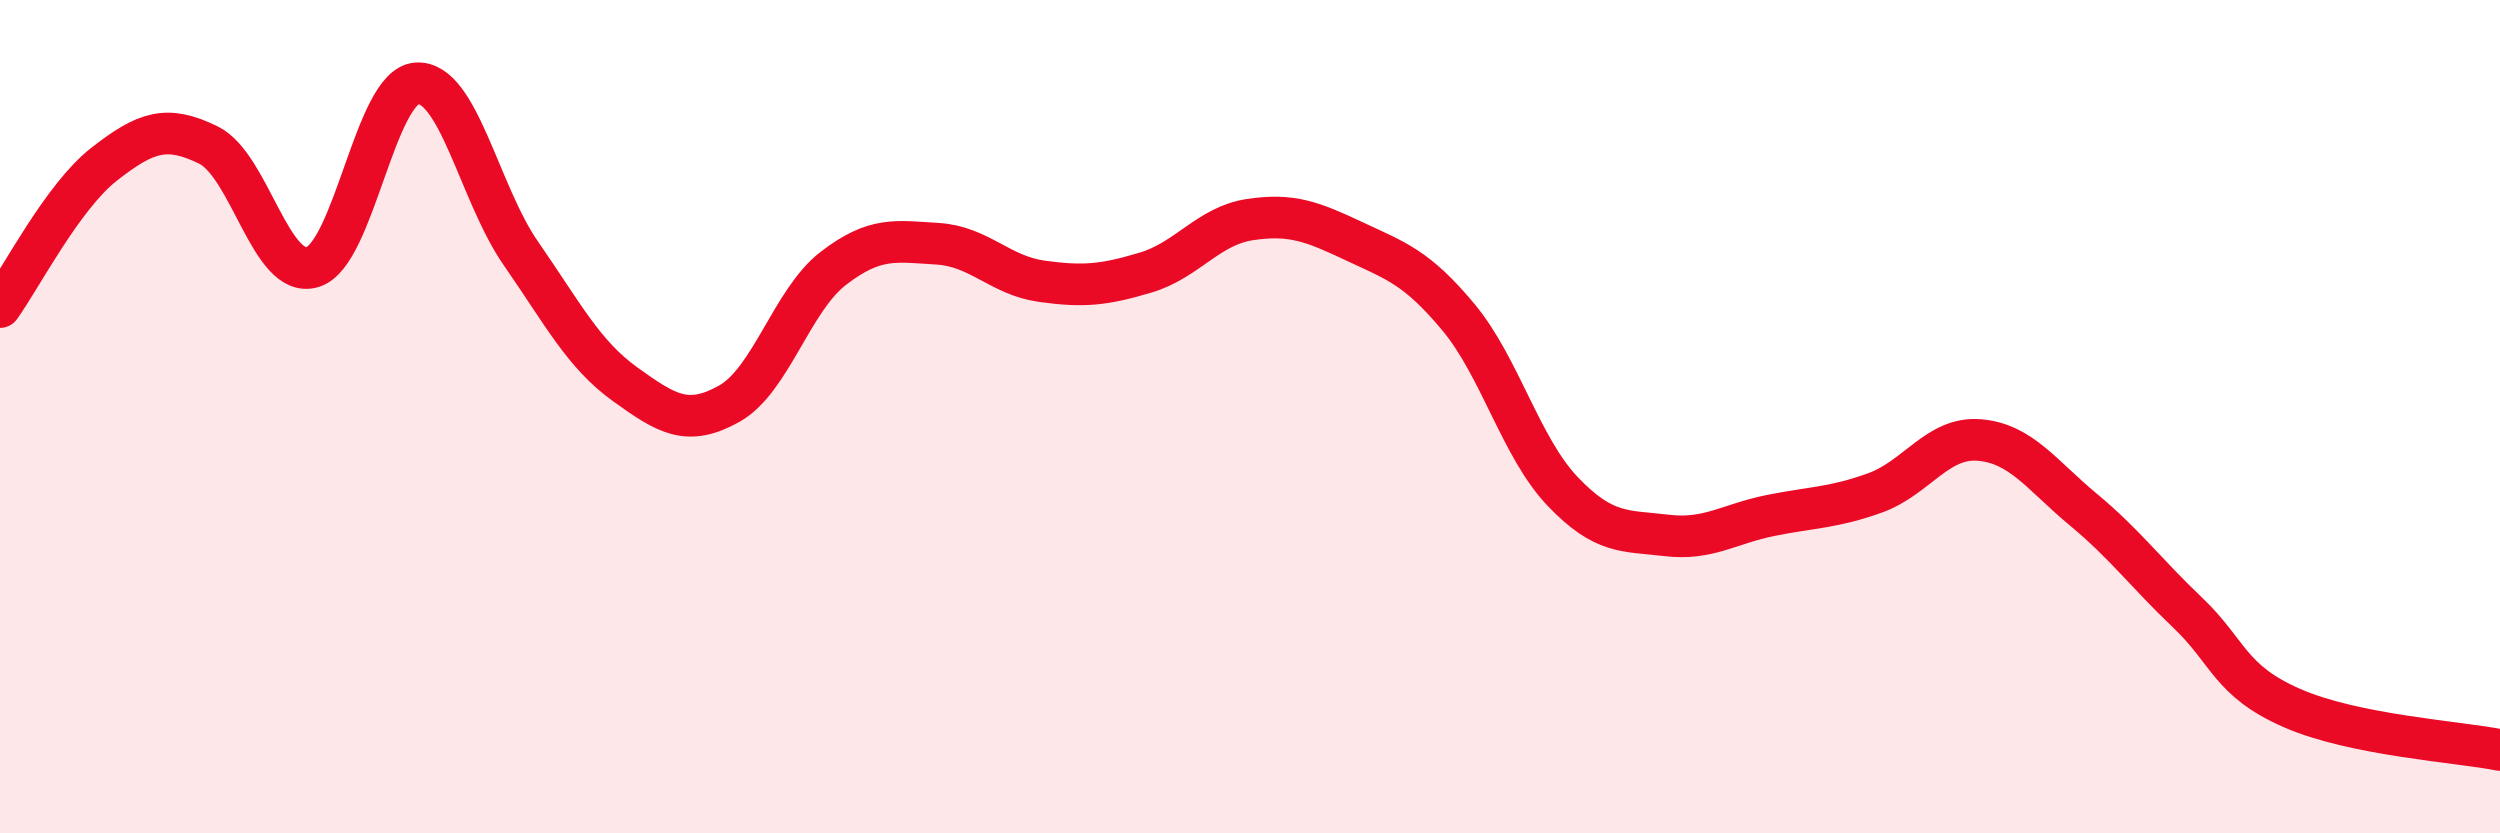 
    <svg width="60" height="20" viewBox="0 0 60 20" xmlns="http://www.w3.org/2000/svg">
      <path
        d="M 0,7.37 C 0.5,6.68 1.5,4.72 2.5,3.94 C 3.5,3.16 4,2.99 5,3.48 C 6,3.97 6.5,6.71 7.5,6.41 C 8.5,6.11 9,2.07 10,2 C 11,1.93 11.5,4.64 12.5,6.08 C 13.5,7.52 14,8.5 15,9.22 C 16,9.94 16.5,10.25 17.5,9.69 C 18.5,9.13 19,7.21 20,6.44 C 21,5.67 21.5,5.79 22.5,5.85 C 23.5,5.91 24,6.61 25,6.75 C 26,6.89 26.5,6.84 27.5,6.54 C 28.5,6.24 29,5.42 30,5.27 C 31,5.12 31.5,5.32 32.5,5.79 C 33.5,6.26 34,6.41 35,7.61 C 36,8.81 36.5,10.74 37.5,11.79 C 38.5,12.84 39,12.73 40,12.85 C 41,12.97 41.5,12.57 42.5,12.37 C 43.5,12.17 44,12.19 45,11.83 C 46,11.47 46.5,10.48 47.5,10.56 C 48.5,10.64 49,11.4 50,12.23 C 51,13.06 51.5,13.75 52.5,14.7 C 53.5,15.65 53.5,16.33 55,16.99 C 56.5,17.65 59,17.8 60,18L60 20L0 20Z"
        fill="#EB0A25"
        opacity="0.1"
        stroke-linecap="round"
        stroke-linejoin="round"
      />
      <path
        d="M 0,7.37 C 0.5,6.68 1.5,4.72 2.5,3.94 C 3.5,3.16 4,2.99 5,3.48 C 6,3.97 6.5,6.71 7.5,6.41 C 8.5,6.11 9,2.07 10,2 C 11,1.93 11.5,4.64 12.5,6.08 C 13.5,7.52 14,8.5 15,9.22 C 16,9.94 16.5,10.25 17.5,9.69 C 18.5,9.13 19,7.21 20,6.44 C 21,5.67 21.5,5.79 22.5,5.85 C 23.5,5.91 24,6.61 25,6.75 C 26,6.89 26.5,6.84 27.5,6.54 C 28.5,6.24 29,5.42 30,5.27 C 31,5.12 31.5,5.32 32.5,5.79 C 33.5,6.26 34,6.41 35,7.61 C 36,8.81 36.5,10.74 37.5,11.79 C 38.5,12.84 39,12.73 40,12.85 C 41,12.97 41.5,12.57 42.5,12.37 C 43.5,12.17 44,12.19 45,11.83 C 46,11.47 46.5,10.48 47.5,10.56 C 48.5,10.64 49,11.4 50,12.23 C 51,13.06 51.5,13.75 52.5,14.7 C 53.5,15.65 53.5,16.33 55,16.99 C 56.5,17.65 59,17.8 60,18"
        stroke="#EB0A25"
        stroke-width="1"
        fill="none"
        stroke-linecap="round"
        stroke-linejoin="round"
      />
    </svg>
  
